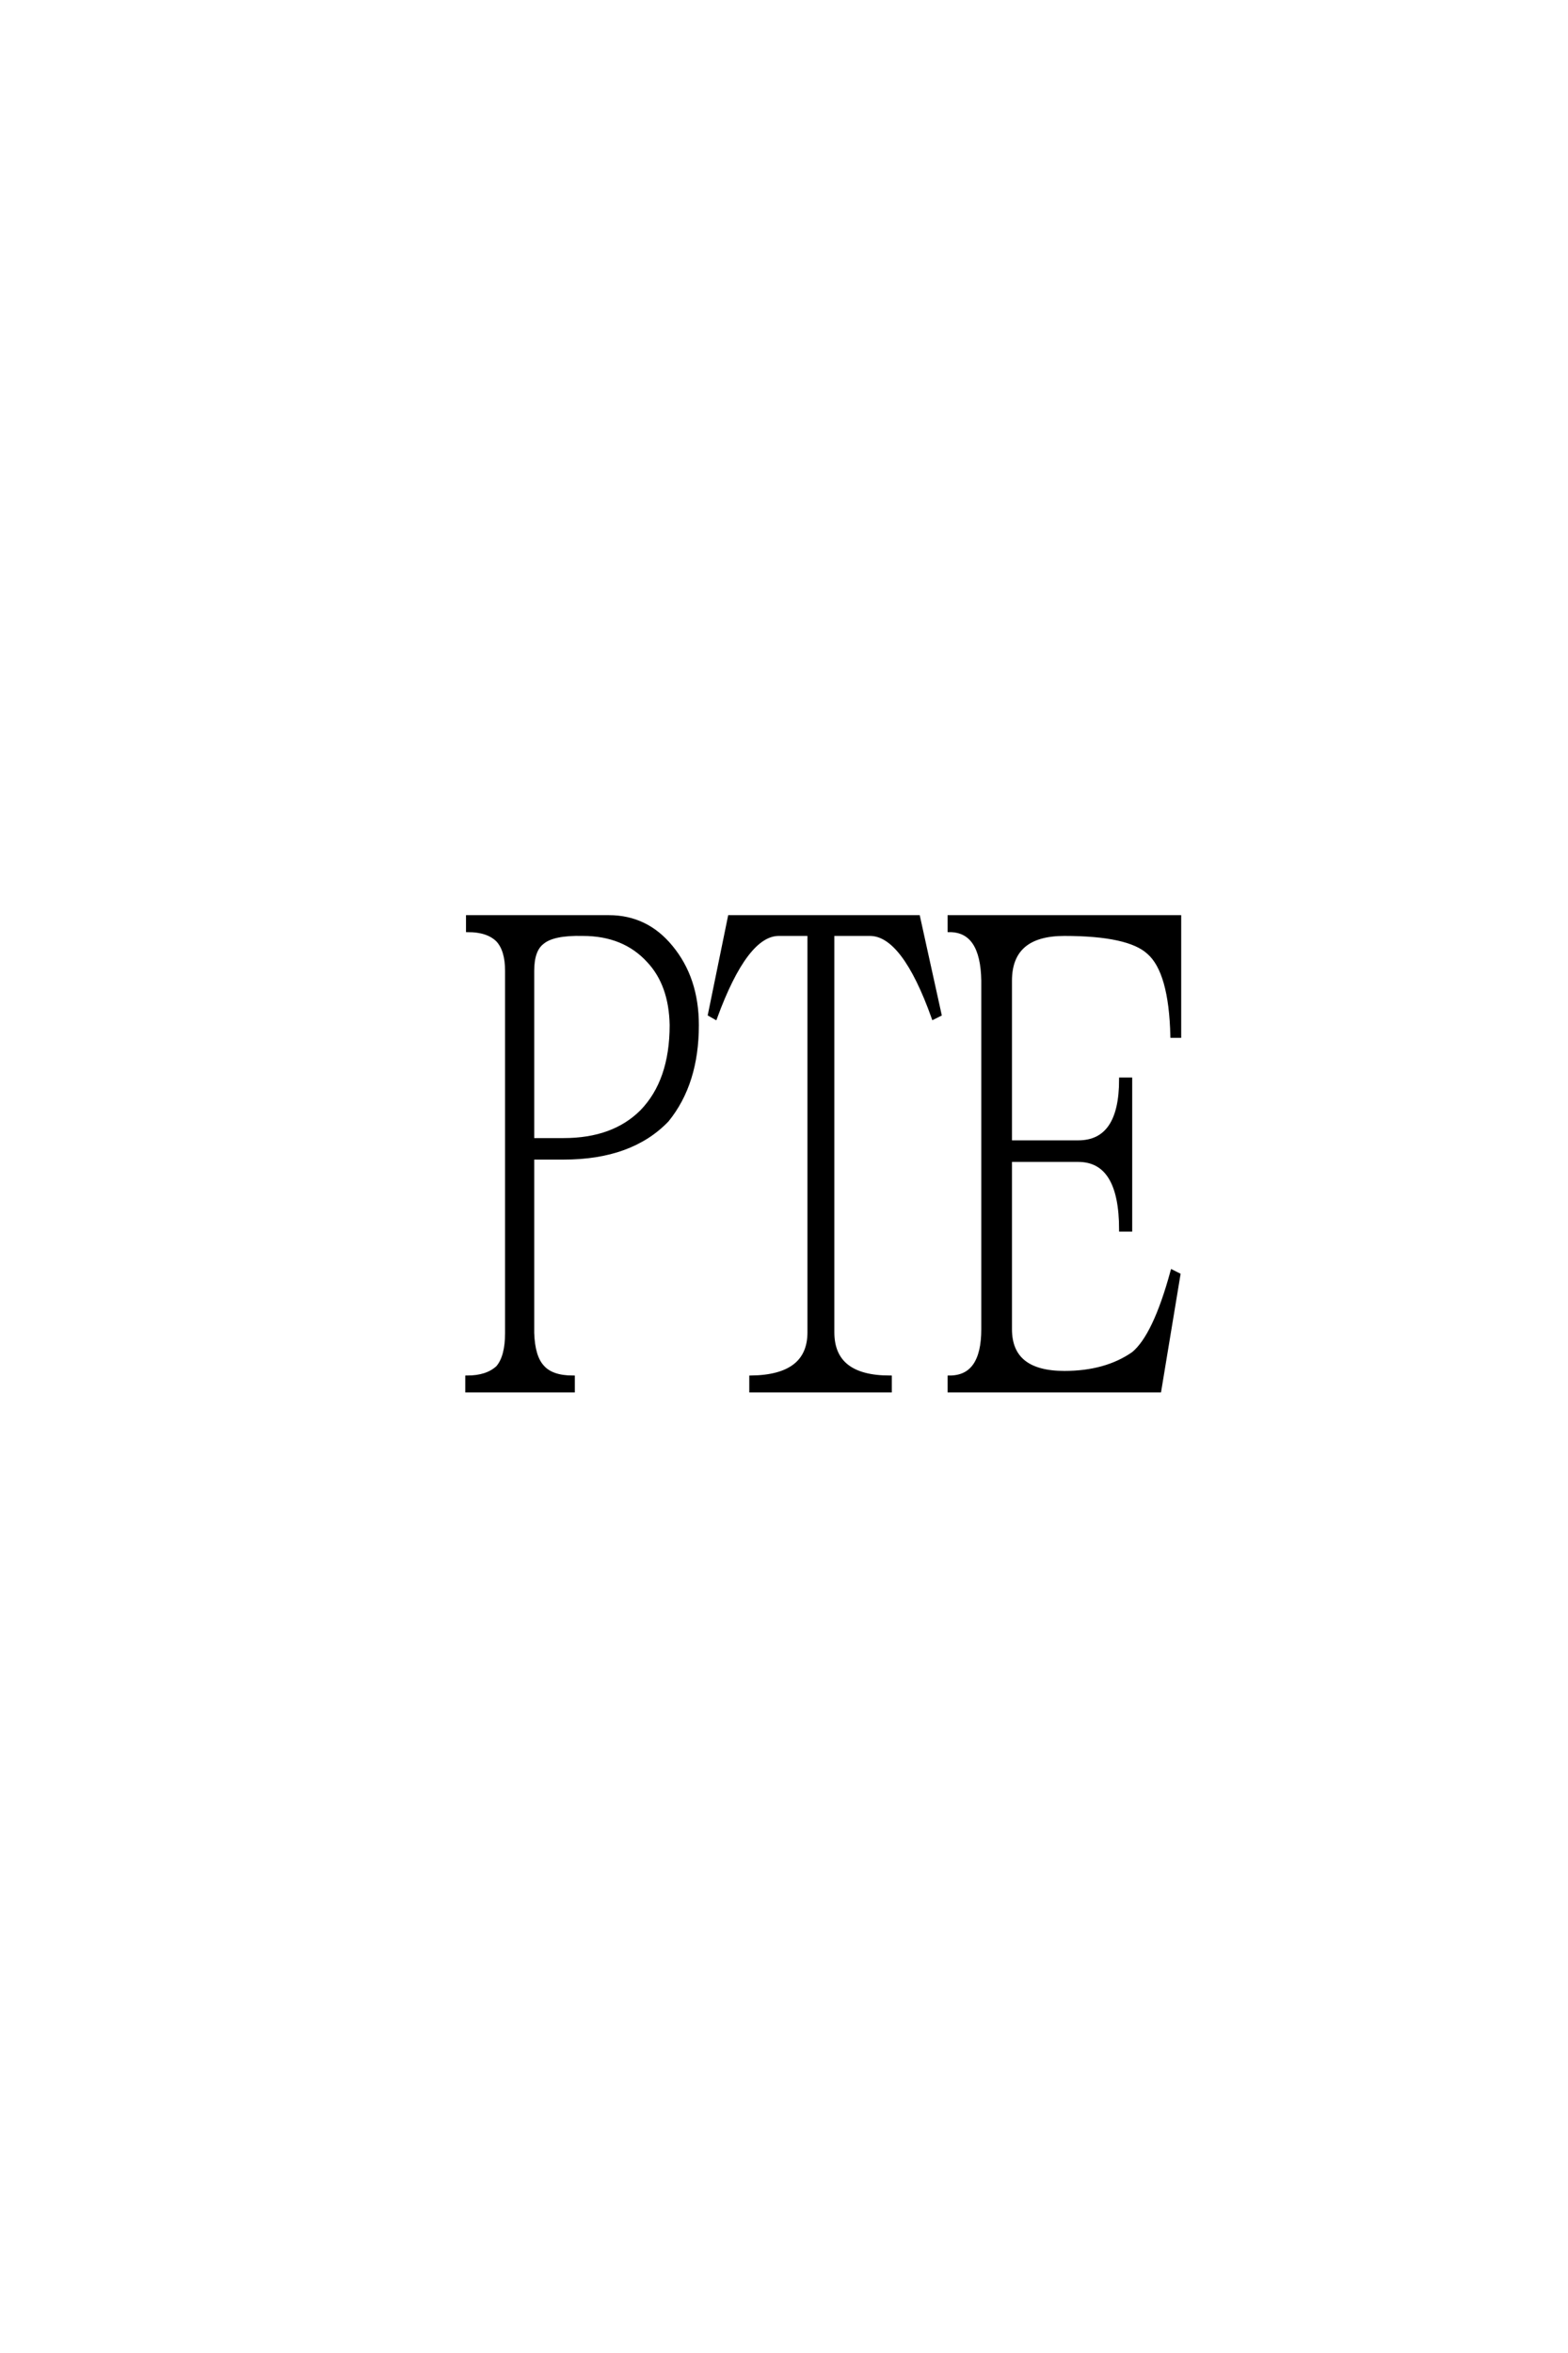 <?xml version='1.0' encoding='UTF-8'?>
<!DOCTYPE svg PUBLIC "-//W3C//DTD SVG 1.0//EN"
    "http://www.w3.org/TR/2001/REC-SVG-20010904/DTD/svg10.dtd">

<svg xmlns='http://www.w3.org/2000/svg' version='1.0'
     width='40.0' height='60.0'>

 <g transform='scale(0.1 -0.1) translate(110.0 -370.0)'>
  <path d='M19.344 122.469
Q19.344 127.734 17 130.281
Q14.453 132.812 9.375 132.812
L9.375 136.141
L45.312 136.141
Q54.891 136.141 61.141 128.516
Q67.781 120.516 67.781 108.594
Q67.781 93.75 60.156 84.375
Q50.984 74.812 33.797 74.812
L25.781 74.812
L25.781 30.078
Q25.984 24.031 28.328 21.484
Q30.672 18.75 36.141 18.75
L36.141 15.438
L9.188 15.438
L9.188 18.75
Q14.266 18.75 17 21.297
Q19.344 24.031 19.344 30.078
L19.344 122.469
L19.344 122.469
M25.781 79.297
L33.797 79.297
Q46.484 79.297 53.719 86.531
Q61.328 94.344 61.328 108.594
Q61.141 118.953 55.469 125
Q49.219 131.844 38.672 131.844
Q31.062 132.031 28.328 129.688
Q25.781 127.734 25.781 122.469
L25.781 79.297
L25.781 79.297
M102.344 30.281
Q102.344 18.75 117 18.75
L117 15.438
L81.641 15.438
L81.641 18.75
Q96.484 18.953 96.484 30.281
L96.484 131.844
L88.672 131.844
Q80.281 131.844 72.469 110.547
L71.094 111.328
L76.172 136.141
L124.219 136.141
L129.688 111.328
L128.125 110.547
Q120.516 131.844 111.922 131.844
L102.344 131.844
L102.344 30.281
L102.344 30.281
M140.828 119.922
Q140.625 132.812 132.234 132.812
L132.234 136.141
L190.828 136.141
L190.828 105.859
L189.062 105.859
Q188.672 122.266 183.016 127.156
Q177.938 131.844 161.531 131.844
Q147.656 131.844 147.656 119.922
L147.656 78.719
L165.047 78.719
Q175.984 78.719 175.984 94.734
L178.328 94.734
L178.328 56.453
L175.984 56.453
Q175.984 74.219 165.047 74.219
L147.656 74.219
L147.656 31.062
Q147.656 19.922 161.531 19.922
Q172.078 19.922 179.109 24.812
Q184.578 29.297 189.062 45.703
L190.625 44.922
L185.75 15.438
L132.234 15.438
L132.234 18.75
Q140.828 18.75 140.828 31.062
L140.828 119.922
'
        style='fill: #000000; stroke: #000000'/>

 </g>
</svg>
